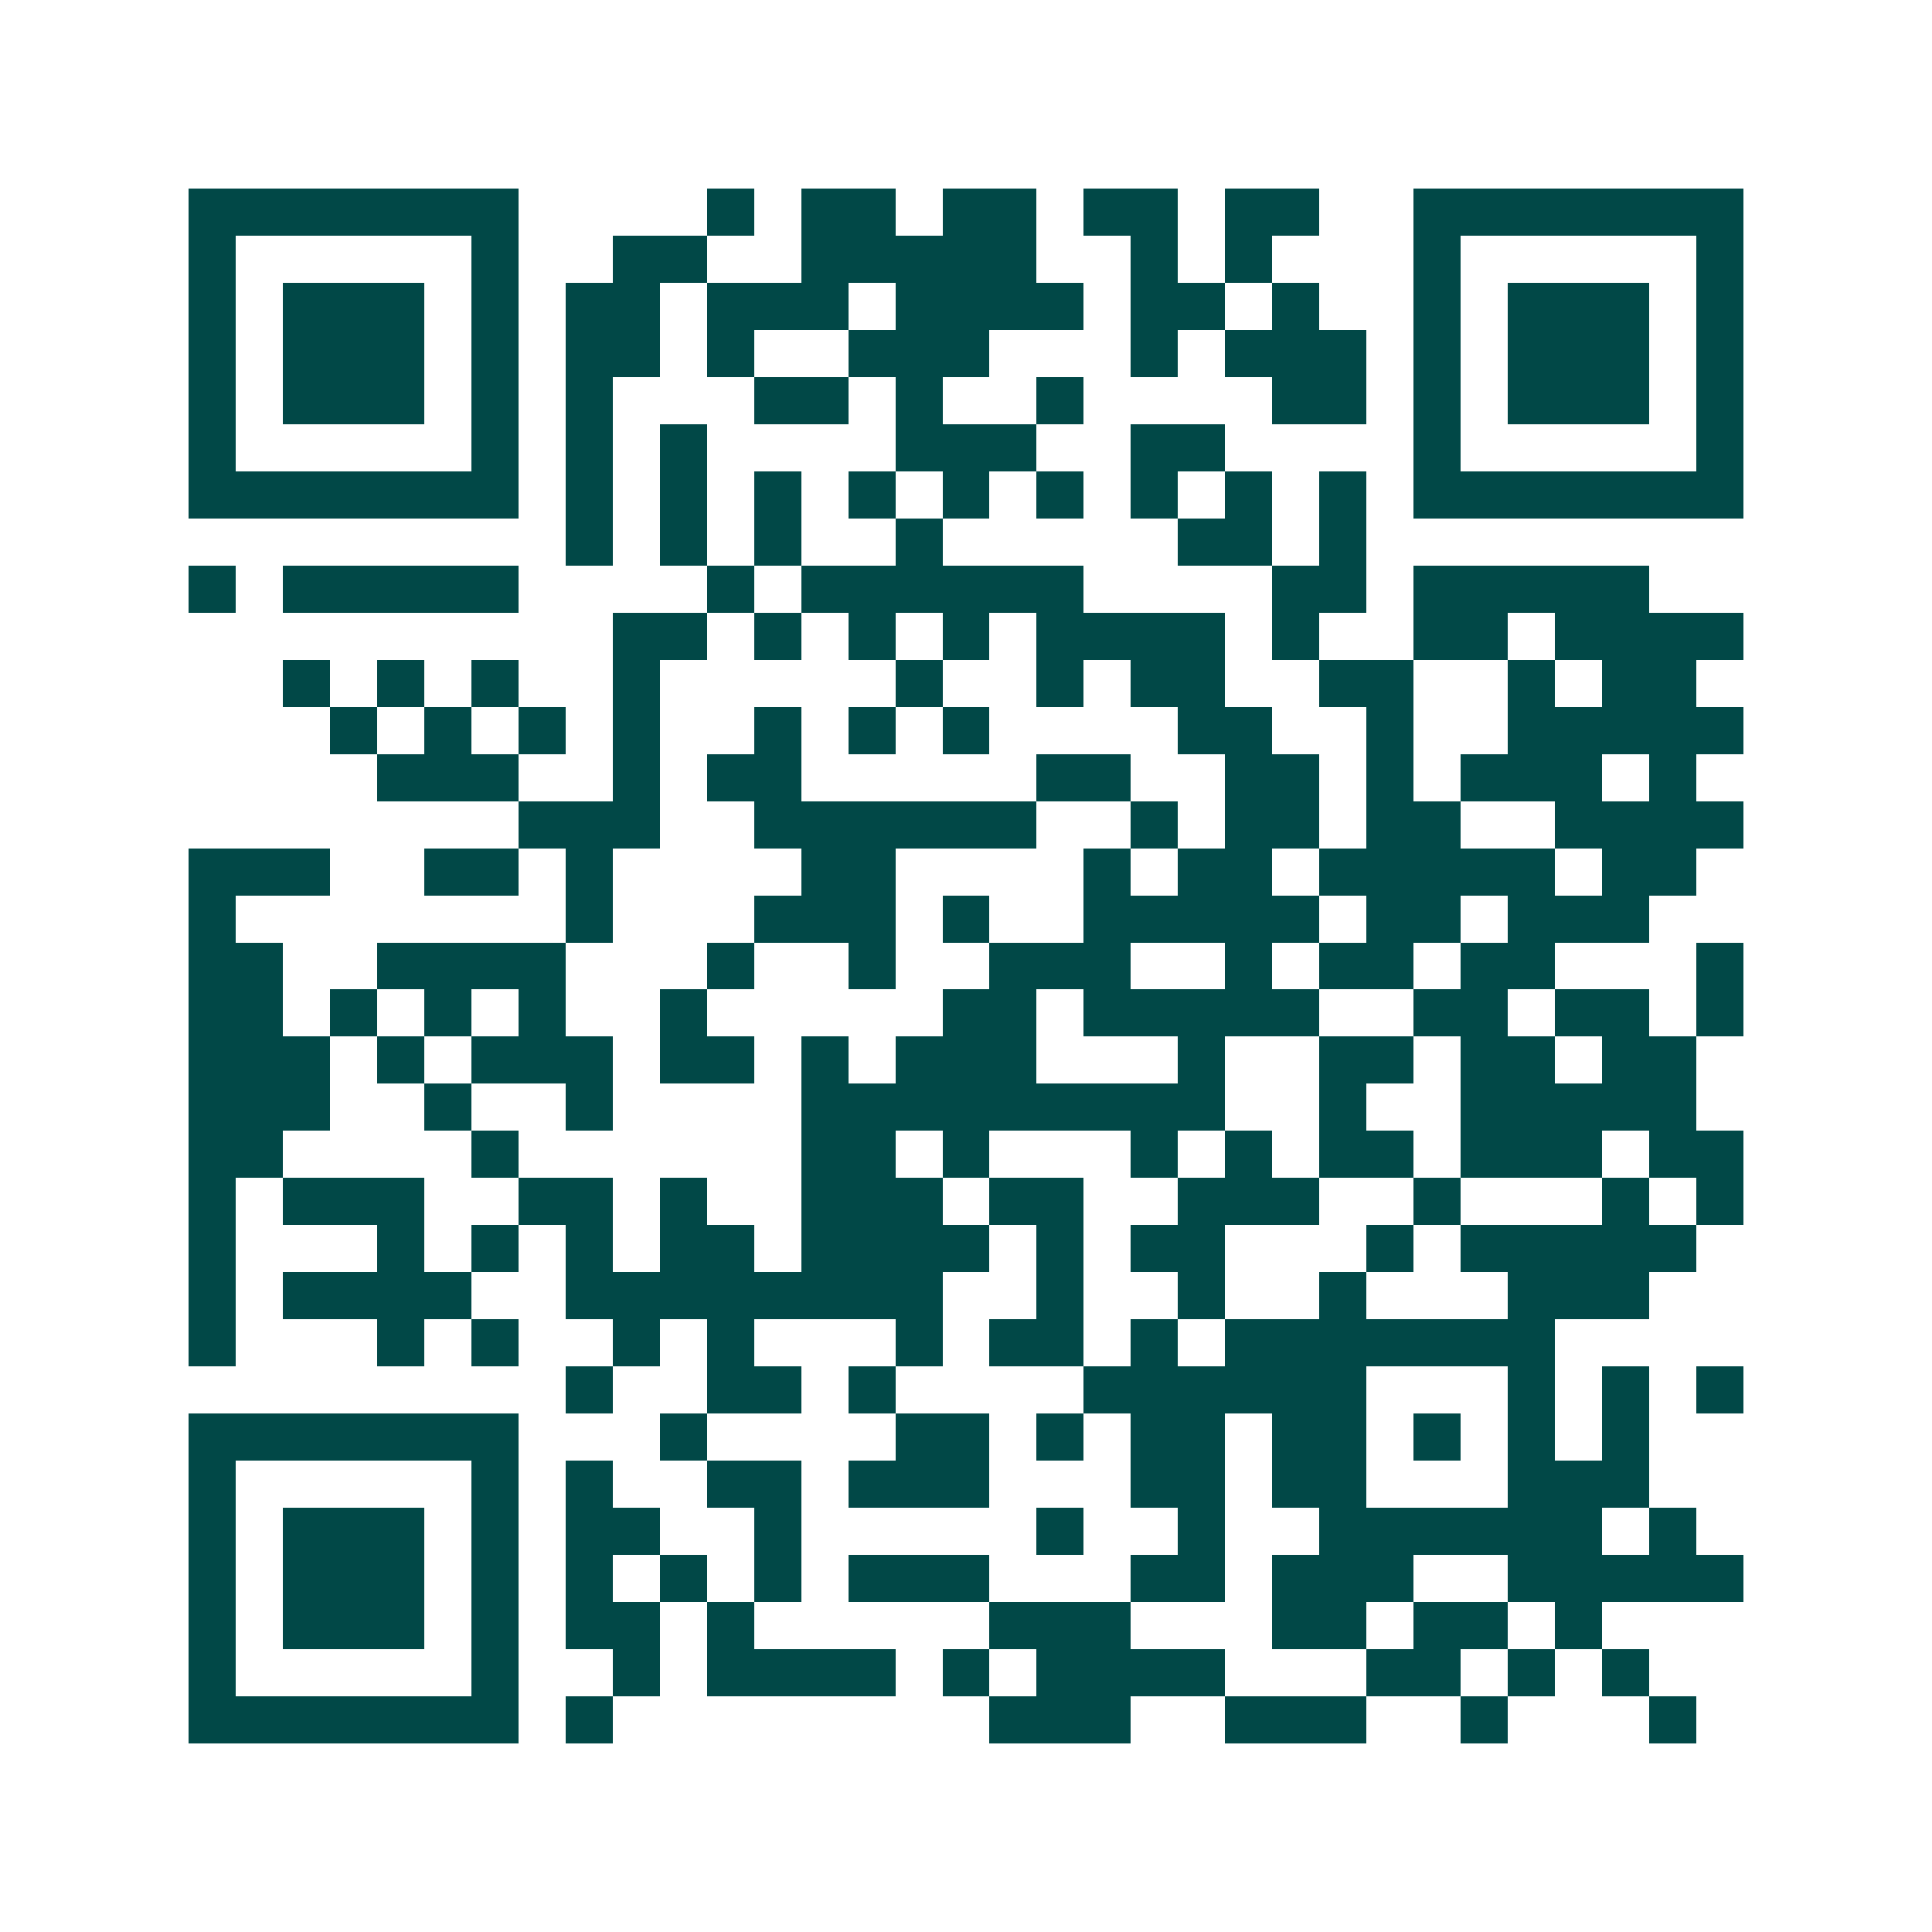 <svg xmlns="http://www.w3.org/2000/svg" width="200" height="200" viewBox="0 0 41 41" shape-rendering="crispEdges"><path fill="#ffffff" d="M0 0h41v41H0z"/><path stroke="#014847" d="M4 4.5h7m4 0h1m1 0h2m1 0h2m1 0h2m1 0h2m2 0h7M4 5.5h1m5 0h1m2 0h2m2 0h5m2 0h1m1 0h1m3 0h1m5 0h1M4 6.5h1m1 0h3m1 0h1m1 0h2m1 0h3m1 0h4m1 0h2m1 0h1m2 0h1m1 0h3m1 0h1M4 7.5h1m1 0h3m1 0h1m1 0h2m1 0h1m2 0h3m3 0h1m1 0h3m1 0h1m1 0h3m1 0h1M4 8.5h1m1 0h3m1 0h1m1 0h1m3 0h2m1 0h1m2 0h1m4 0h2m1 0h1m1 0h3m1 0h1M4 9.5h1m5 0h1m1 0h1m1 0h1m4 0h3m2 0h2m4 0h1m5 0h1M4 10.5h7m1 0h1m1 0h1m1 0h1m1 0h1m1 0h1m1 0h1m1 0h1m1 0h1m1 0h1m1 0h7M12 11.5h1m1 0h1m1 0h1m2 0h1m5 0h2m1 0h1M4 12.5h1m1 0h5m4 0h1m1 0h6m4 0h2m1 0h5M13 13.5h2m1 0h1m1 0h1m1 0h1m1 0h4m1 0h1m2 0h2m1 0h4M6 14.5h1m1 0h1m1 0h1m2 0h1m5 0h1m2 0h1m1 0h2m2 0h2m2 0h1m1 0h2M7 15.5h1m1 0h1m1 0h1m1 0h1m2 0h1m1 0h1m1 0h1m4 0h2m2 0h1m2 0h5M8 16.5h3m2 0h1m1 0h2m5 0h2m2 0h2m1 0h1m1 0h3m1 0h1M11 17.5h3m2 0h6m2 0h1m1 0h2m1 0h2m2 0h4M4 18.5h3m2 0h2m1 0h1m4 0h2m4 0h1m1 0h2m1 0h5m1 0h2M4 19.5h1m7 0h1m3 0h3m1 0h1m2 0h5m1 0h2m1 0h3M4 20.5h2m2 0h4m3 0h1m2 0h1m2 0h3m2 0h1m1 0h2m1 0h2m3 0h1M4 21.5h2m1 0h1m1 0h1m1 0h1m2 0h1m5 0h2m1 0h5m2 0h2m1 0h2m1 0h1M4 22.5h3m1 0h1m1 0h3m1 0h2m1 0h1m1 0h3m3 0h1m2 0h2m1 0h2m1 0h2M4 23.5h3m2 0h1m2 0h1m4 0h9m2 0h1m2 0h5M4 24.5h2m4 0h1m6 0h2m1 0h1m3 0h1m1 0h1m1 0h2m1 0h3m1 0h2M4 25.5h1m1 0h3m2 0h2m1 0h1m2 0h3m1 0h2m2 0h3m2 0h1m3 0h1m1 0h1M4 26.5h1m3 0h1m1 0h1m1 0h1m1 0h2m1 0h4m1 0h1m1 0h2m3 0h1m1 0h5M4 27.5h1m1 0h4m2 0h8m2 0h1m2 0h1m2 0h1m3 0h3M4 28.5h1m3 0h1m1 0h1m2 0h1m1 0h1m3 0h1m1 0h2m1 0h1m1 0h7M12 29.5h1m2 0h2m1 0h1m4 0h6m3 0h1m1 0h1m1 0h1M4 30.5h7m3 0h1m4 0h2m1 0h1m1 0h2m1 0h2m1 0h1m1 0h1m1 0h1M4 31.5h1m5 0h1m1 0h1m2 0h2m1 0h3m3 0h2m1 0h2m3 0h3M4 32.5h1m1 0h3m1 0h1m1 0h2m2 0h1m5 0h1m2 0h1m2 0h6m1 0h1M4 33.5h1m1 0h3m1 0h1m1 0h1m1 0h1m1 0h1m1 0h3m3 0h2m1 0h3m2 0h5M4 34.5h1m1 0h3m1 0h1m1 0h2m1 0h1m5 0h3m3 0h2m1 0h2m1 0h1M4 35.5h1m5 0h1m2 0h1m1 0h4m1 0h1m1 0h4m3 0h2m1 0h1m1 0h1M4 36.5h7m1 0h1m8 0h3m2 0h3m2 0h1m3 0h1"/></svg>

